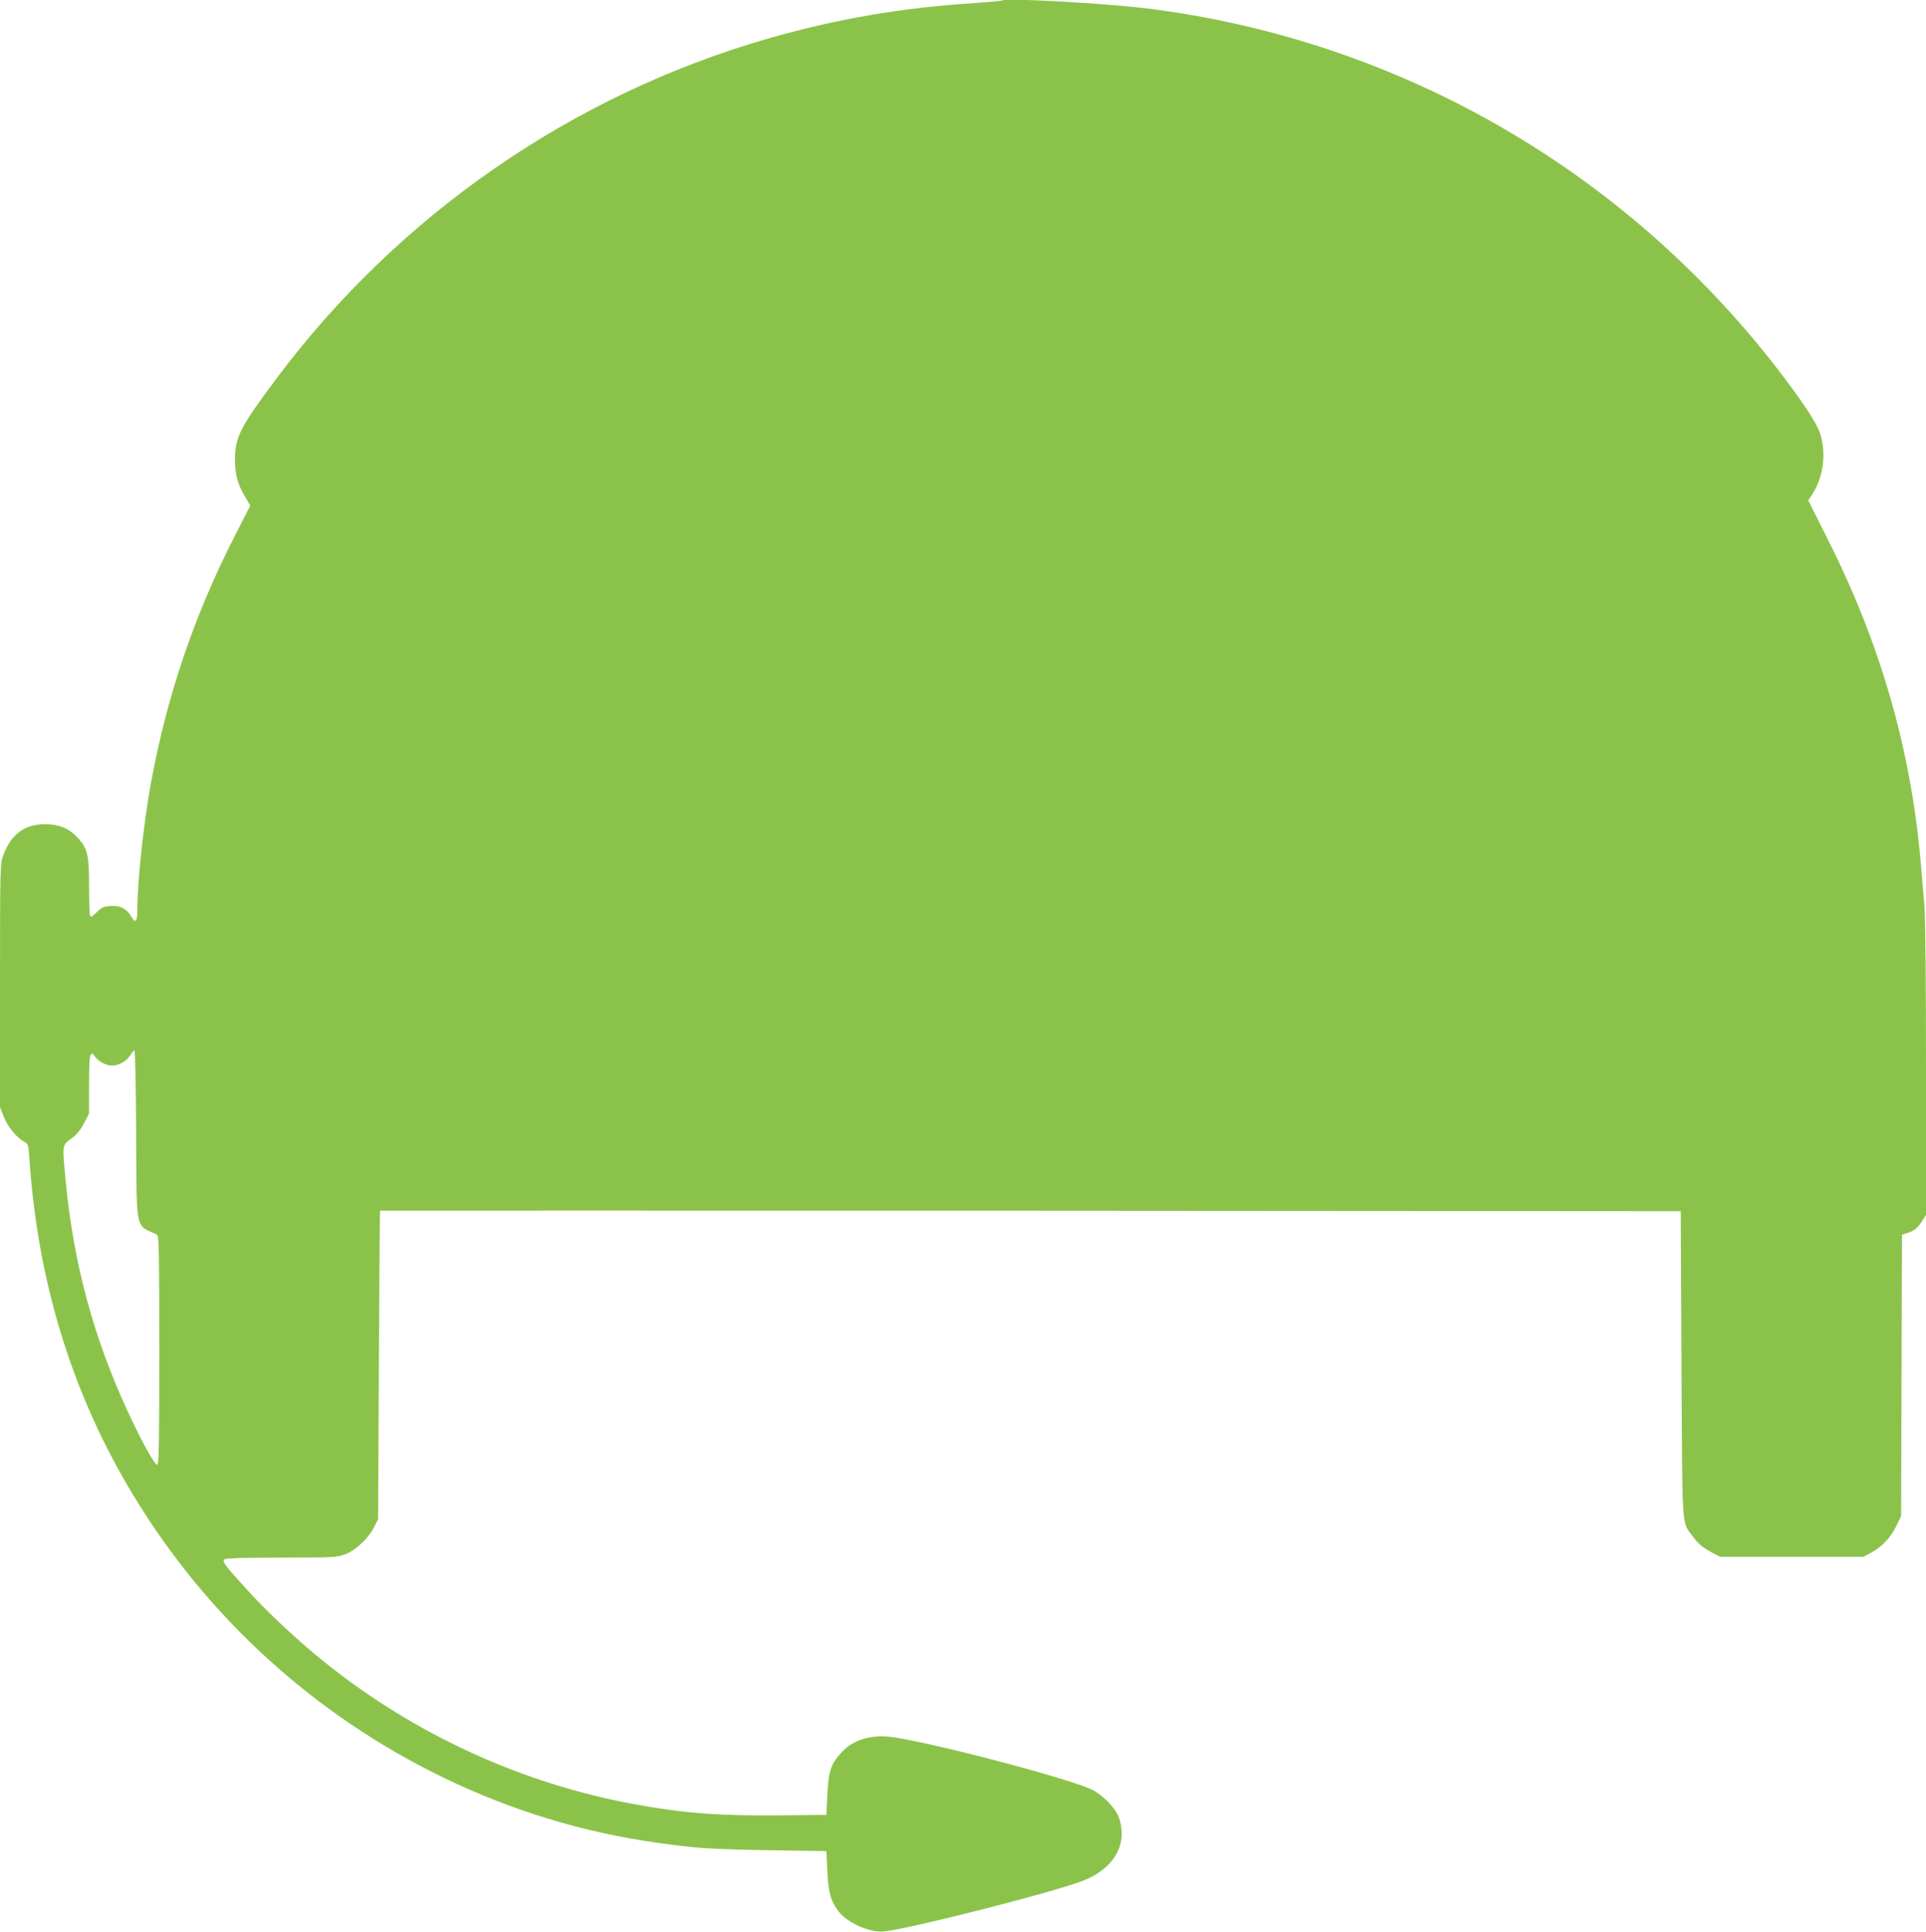 <?xml version="1.0" standalone="no"?>
<!DOCTYPE svg PUBLIC "-//W3C//DTD SVG 20010904//EN"
 "http://www.w3.org/TR/2001/REC-SVG-20010904/DTD/svg10.dtd">
<svg version="1.0" xmlns="http://www.w3.org/2000/svg"
 width="1276pt" height="1280pt" viewBox="0 0 1276 1280"
 preserveAspectRatio="xMidYMid meet">
<g transform="translate(0,1280) scale(0.1,-0.1)"
fill="#8bc34a" stroke="none">
<path d="M6640 12797 c-3 -3 -84 -10 -180 -17 -489 -31 -920 -106 -1370 -235
-1299 -374 -2448 -1169 -3260 -2255 -238 -319 -272 -385 -273 -530 -1 -100 17
-170 67 -252 l34 -58 -98 -192 c-275 -537 -456 -1072 -564 -1668 -44 -244 -86
-632 -86 -810 0 -87 -11 -102 -38 -56 -32 55 -76 78 -140 73 -45 -3 -59 -9
-91 -41 -32 -31 -39 -35 -45 -21 -3 9 -6 96 -6 194 0 202 -9 243 -66 310 -54
63 -113 93 -195 99 -154 11 -254 -57 -309 -209 -19 -52 -20 -83 -20 -859 l0
-806 25 -64 c26 -66 86 -139 137 -166 25 -13 26 -19 33 -111 54 -818 285
-1566 690 -2233 491 -810 1199 -1454 2055 -1869 445 -216 924 -362 1410 -430
266 -38 353 -43 740 -50 l385 -6 6 -130 c6 -141 23 -202 74 -269 59 -77 211
-144 305 -133 182 21 1102 255 1308 333 210 79 306 242 246 418 -21 62 -99
145 -173 185 -130 69 -1029 307 -1325 351 -137 20 -261 -15 -337 -97 -75 -81
-90 -124 -98 -288 l-6 -130 -305 -3 c-408 -4 -642 14 -968 74 -743 136 -1455
462 -2049 939 -183 147 -375 326 -521 487 -149 164 -164 184 -142 198 9 6 166
10 377 10 347 0 365 1 420 22 70 26 157 108 193 183 l25 50 5 1020 c3 561 6
1021 8 1023 1 1 1940 1 4310 0 l4307 -3 5 -1010 c6 -1124 0 -1043 74 -1144 37
-50 68 -76 136 -112 l45 -24 475 0 475 0 50 27 c71 37 133 102 169 178 l31 65
3 932 3 932 37 12 c45 14 67 33 98 81 l24 38 0 967 c0 562 -4 1013 -10 1077
-5 61 -17 192 -25 291 -64 744 -265 1444 -612 2134 l-133 265 29 45 c71 111
91 265 51 393 -20 66 -92 179 -238 373 -1024 1361 -2547 2243 -4232 2450 -284
34 -932 70 -950 52z m-5738 -7509 c4 -659 -9 -600 138 -668 13 -6 15 -101 15
-766 0 -636 -2 -759 -14 -759 -17 0 -102 154 -191 345 -229 493 -362 984 -415
1536 -23 243 -24 234 37 280 38 28 62 57 85 102 l33 64 0 193 c0 207 6 232 43
180 23 -31 72 -55 113 -55 41 0 95 31 116 67 11 18 24 33 29 33 4 0 10 -249
11 -552z"/>
</g>
</svg>
